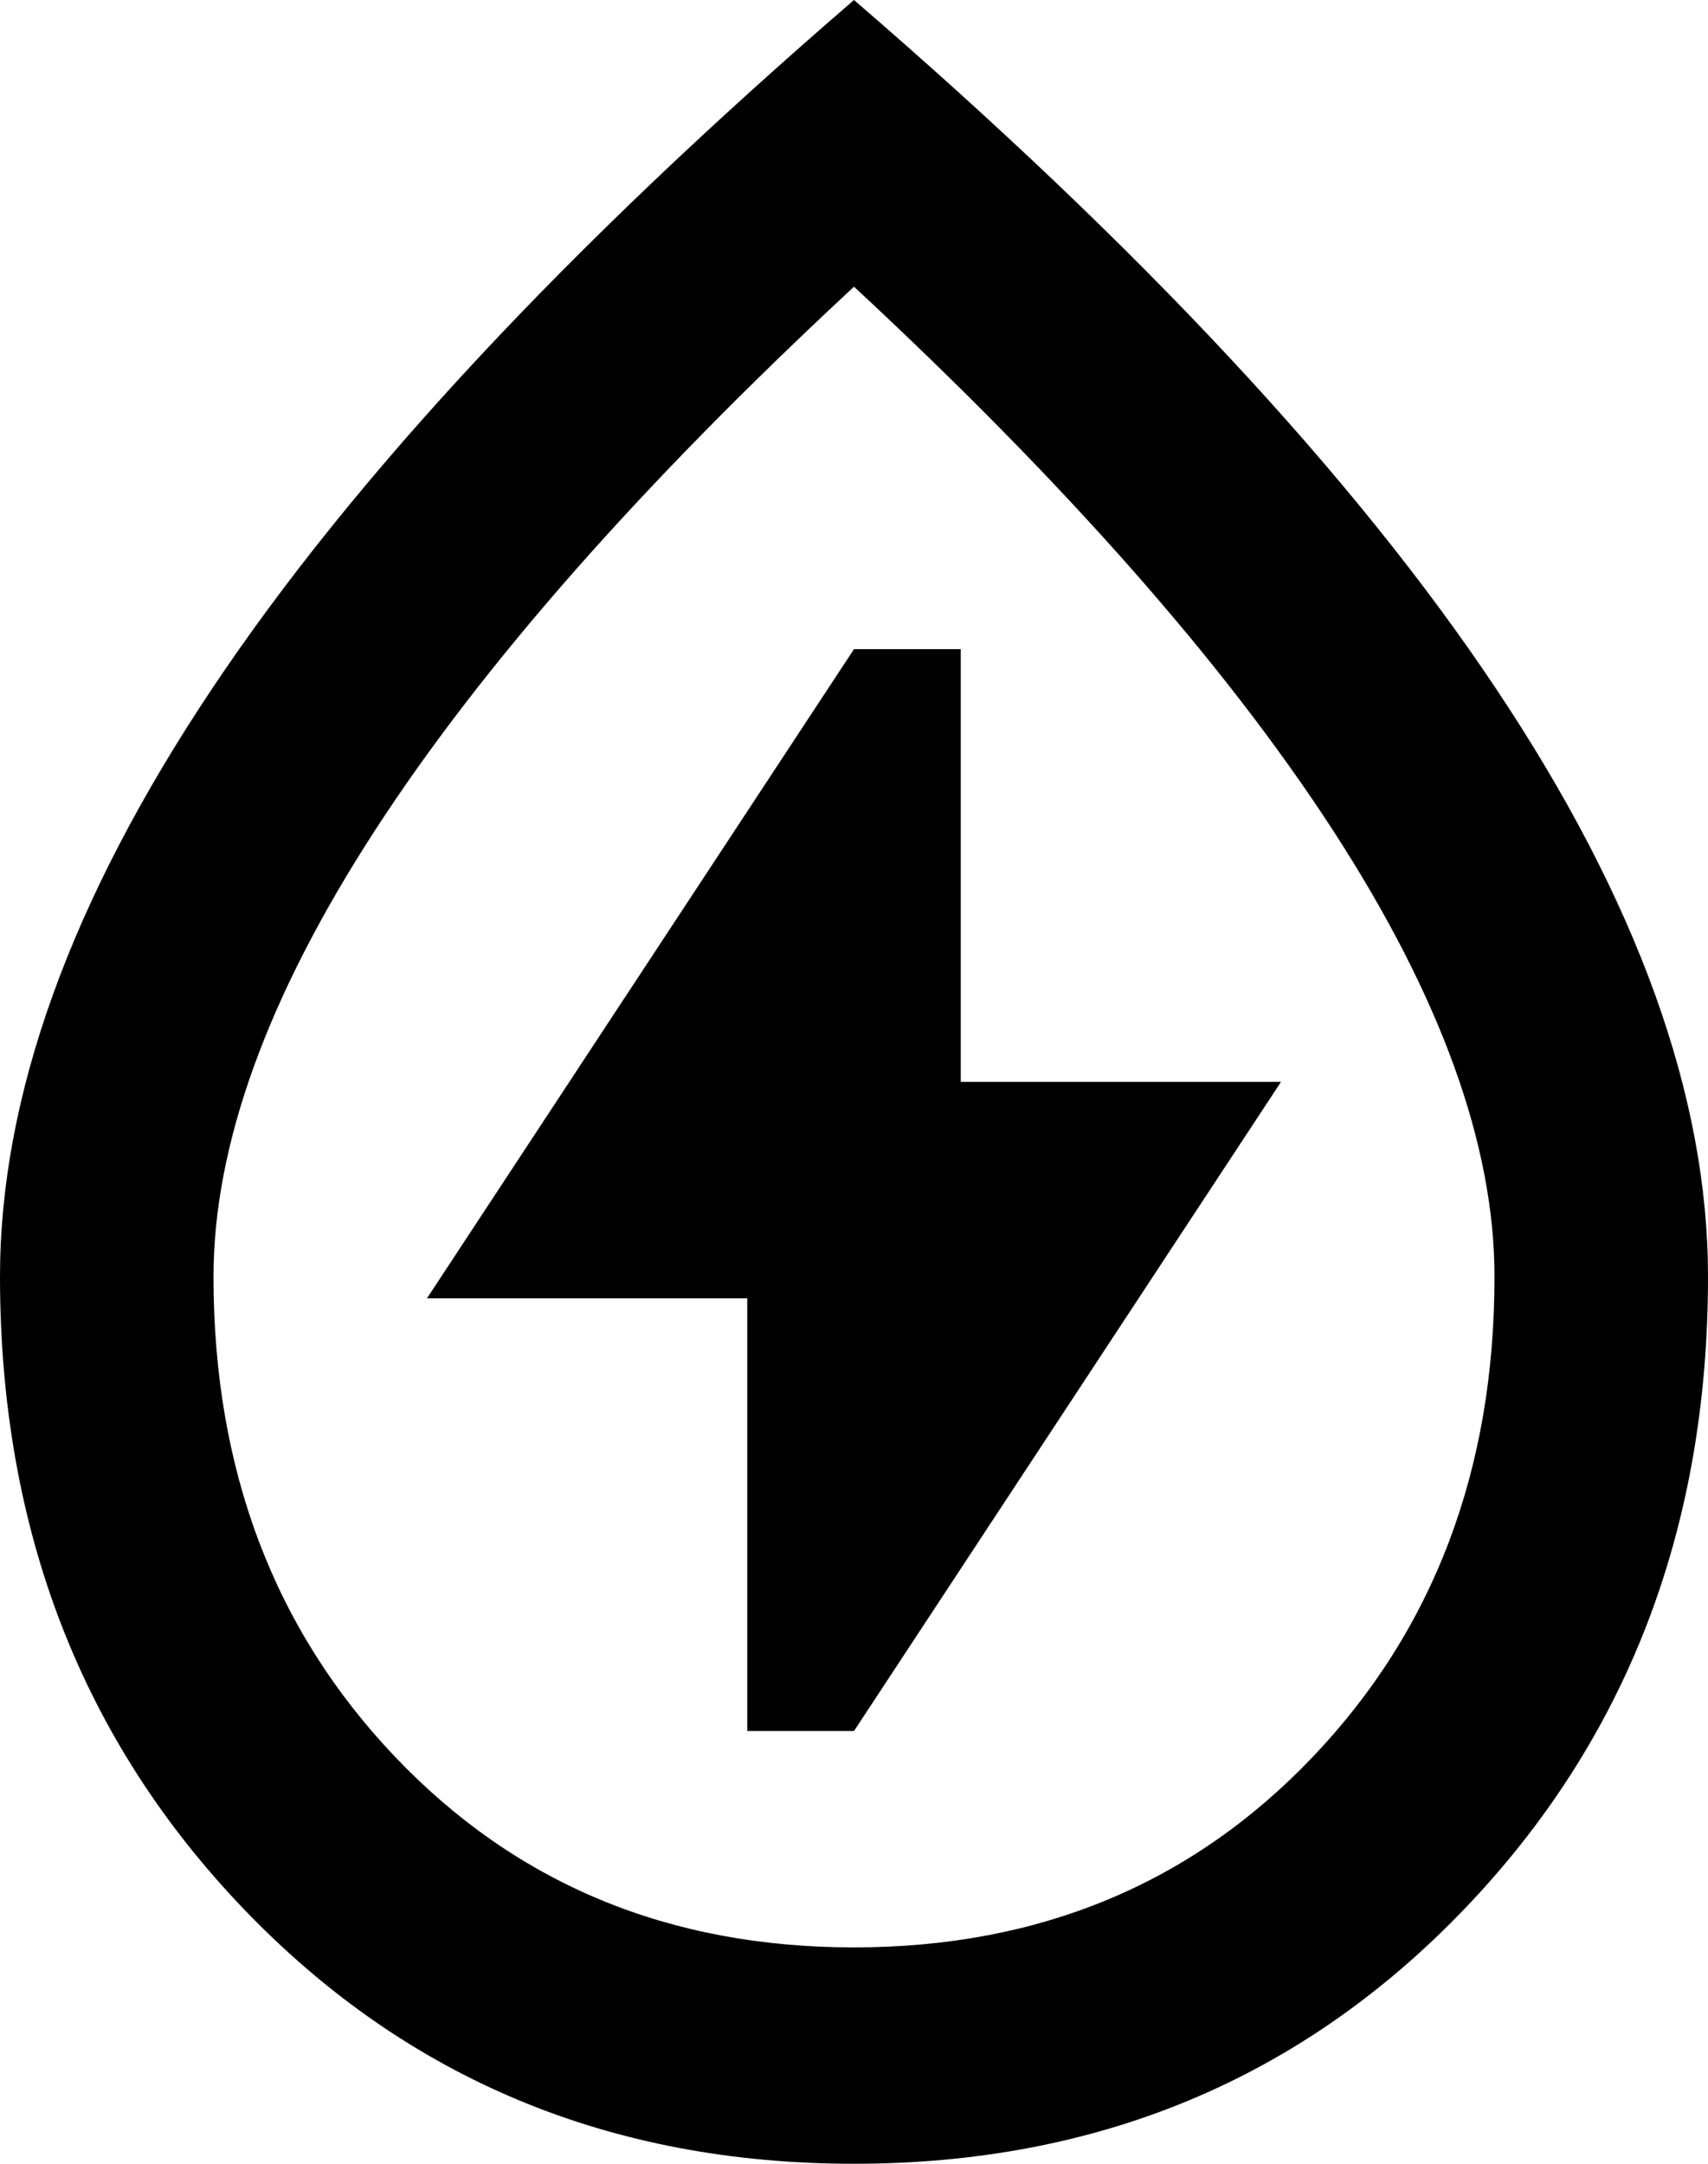 <svg width="30" height="38" viewBox="0 0 30 38" fill="none" xmlns="http://www.w3.org/2000/svg">
<path d="M13.125 30.4H15L22.5 19H16.875V11.4H15L7.5 22.8H13.125V30.4ZM15 38C10.719 38 7.149 36.512 4.29 33.535C1.431 30.558 0.001 26.853 0 22.42C0 19.253 1.242 15.81 3.728 12.09C6.213 8.37 9.97 4.34 15 0C20.031 4.338 23.789 8.368 26.274 12.09C28.759 15.811 30.001 19.255 30 22.42C30 26.853 28.571 30.558 25.712 33.535C22.853 36.512 19.282 38 15 38ZM15 34.2C18.25 34.2 20.938 33.083 23.062 30.85C25.188 28.617 26.25 25.807 26.25 22.42C26.25 20.108 25.304 17.496 23.413 14.582C21.522 11.669 18.718 8.487 15 5.035C11.281 8.487 8.477 11.669 6.587 14.582C4.697 17.496 3.751 20.108 3.75 22.42C3.75 25.808 4.812 28.619 6.938 30.852C9.062 33.085 11.75 34.201 15 34.2Z" fill="black"/>
</svg>
